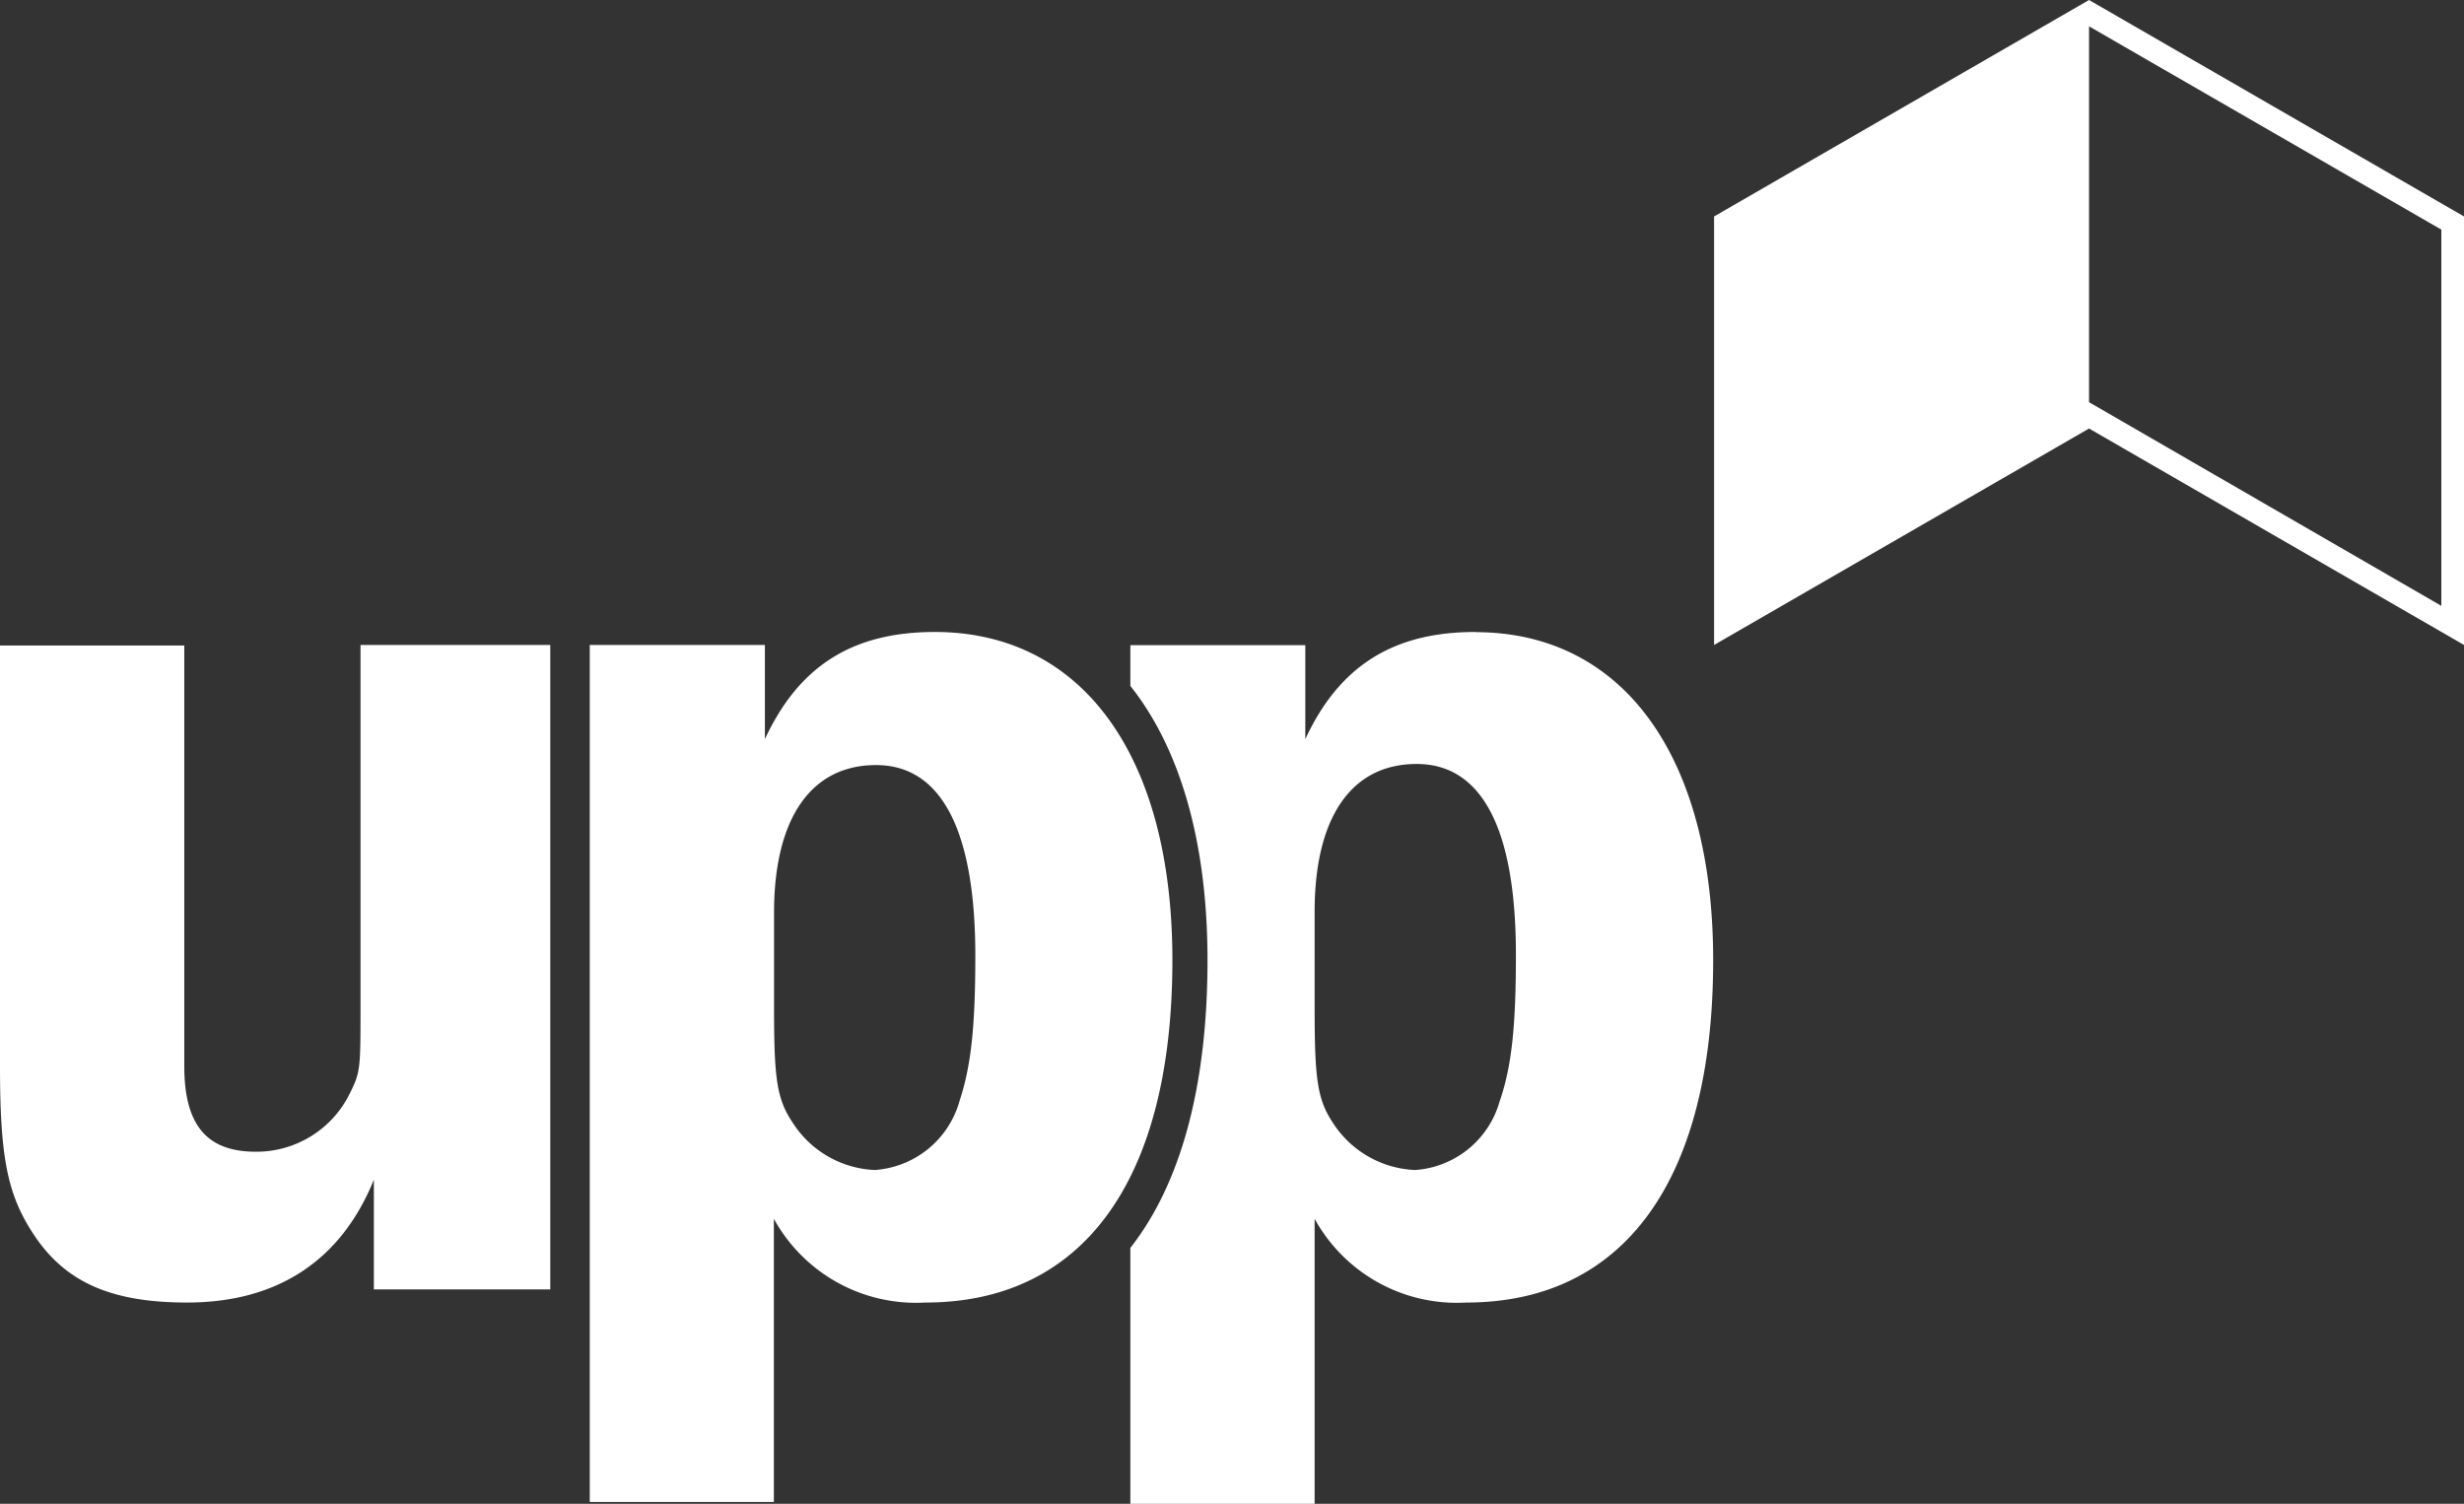 <svg xmlns="http://www.w3.org/2000/svg" viewBox="0 0 134.78 82.26"><rect x="0" y="0" width="134.78" height="82.26" fill="#333333" stroke="none"/><defs><style>.cls-1{fill:#fff;}</style></defs><path class="cls-1" d="M82.05,60.17A5.17,5.17,0,0,1,77.41,64a5.62,5.62,0,0,1-4.5-2.58c-.86-1.29-1-2.43-1-6.29V49.87c0-5.15,2-8.08,5.58-8.08s5.43,3.57,5.43,10.43c0,3.79-.21,6-.86,7.94M80.7,34.57c-4.5,0-7.44,1.86-9.3,5.86V35.29H61.83v2.23c2.72,3.42,4.22,8.54,4.22,15,0,6.92-1.47,12.24-4.22,15.74v14H71.91V66.67a8.88,8.88,0,0,0,8.29,4.58c8.65,0,13.51-6.72,13.51-18.73,0-11.15-4.93-17.94-13-17.94"/><path class="cls-1" d="M30.1,70.53H20.45v-6c-1.79,4.43-5.29,6.72-10.22,6.72-4.08,0-6.58-1.08-8.29-3.58C.43,65.45,0,63.45,0,58.31v-23H10.08v23C10.08,61.52,11.29,63,14,63a5.69,5.69,0,0,0,5.15-3.22c.57-1.14.57-1.36.57-4.72V35.28H30.1Z"/><path class="cls-1" d="M42.34,55.09c0,3.86.14,5,1,6.29A5.62,5.62,0,0,0,47.84,64a5.18,5.18,0,0,0,4.65-3.79c.64-1.93.86-4.14.86-7.93,0-6.86-1.86-10.43-5.43-10.43s-5.58,2.93-5.58,8.08ZM32.26,35.28h9.58v5.15c1.86-4,4.79-5.86,9.29-5.86,8.08,0,13,6.79,13,17.95,0,12-4.86,18.73-13.51,18.73a8.88,8.88,0,0,1-8.29-4.58V82.16H32.26Z"/><path class="cls-1" d="M133.54,33.14,114.27,22V1.44l19.27,11.12ZM114.27,0,93.76,11.84V35.28l20.51-11.84,20.51,11.84V11.84Z"/></svg>
